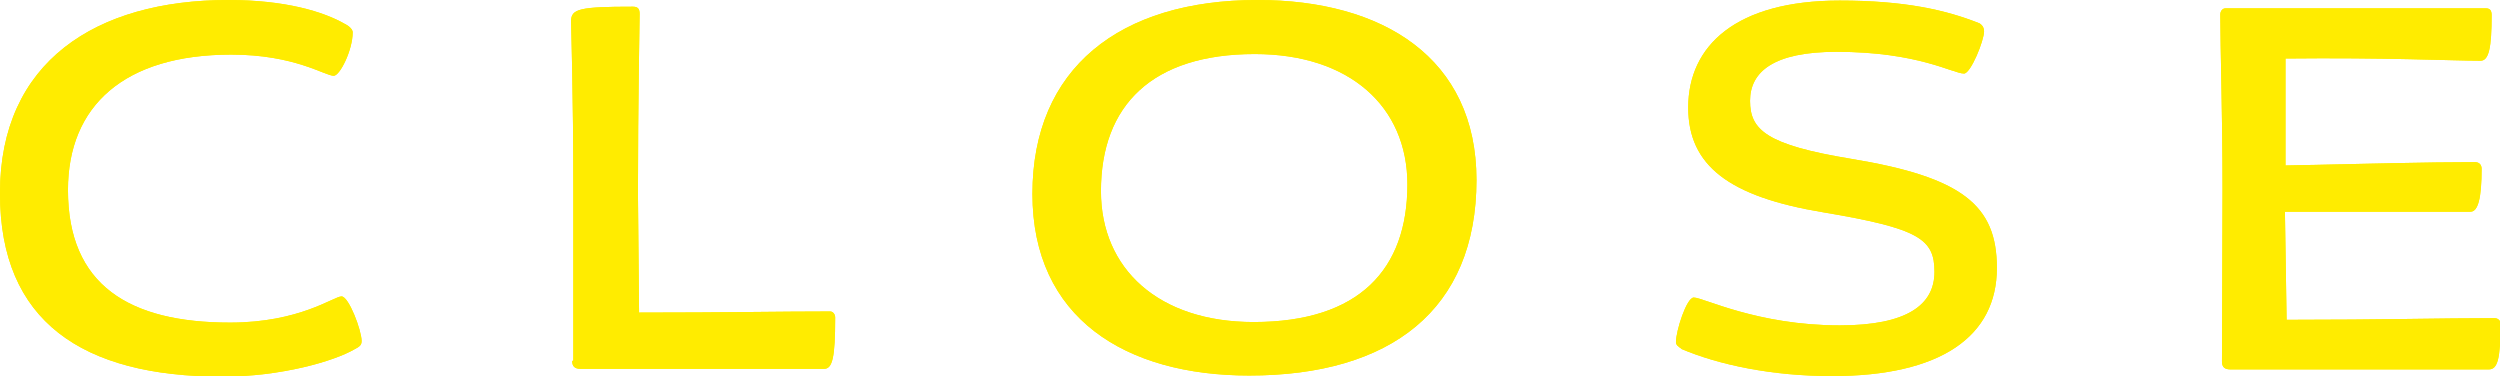 <?xml version="1.0" encoding="UTF-8"?>
<svg id="_レイヤー_2" data-name="レイヤー 2" xmlns="http://www.w3.org/2000/svg" viewBox="0 0 44.87 6.75">
  <defs>
    <style>
      .cls-1 {
        fill: #ffec00;
      }
    </style>
  </defs>
  <g id="_レイヤー_1-2" data-name="レイヤー 1">
    <g>
      <g>
        <path class="cls-1" d="M0,3.46C0,1.12,1.71,0,4.1,0c1.02,0,1.71.21,2.09.43.1.05.14.11.14.15,0,.32-.23.78-.34.78-.16,0-.7-.38-1.84-.38-1.92,0-2.93.92-2.93,2.43,0,1.71,1.1,2.38,2.91,2.38,1.25,0,1.86-.47,2-.47.13,0,.36.61.36.8,0,.07-.03.1-.13.15-.36.21-1.31.49-2.37.49-2.52,0-3.99-1-3.99-3.28Z"/>
        <path class="cls-1" d="M10.29,6.47c0-.77,0-2.01,0-3.04,0-1.78-.04-2.91-.04-3.05,0-.22.15-.26,1.11-.26.09,0,.12.04.12.13,0,.19-.03,1.54-.03,3.22l.02,2.14c1.57,0,2.53-.02,3.43-.02.05,0,.09.05.09.11,0,.72-.05.92-.2.92h-4.37c-.11,0-.15-.05-.15-.14Z"/>
        <path class="cls-1" d="M18.53,3.48c0-2.25,1.56-3.48,4.04-3.48,2.25,0,3.93,1.04,3.93,3.23,0,2.33-1.54,3.51-4.08,3.51-2.22,0-3.89-1.03-3.89-3.26ZM25.26,3.31c0-1.4-1.04-2.34-2.74-2.34-1.84,0-2.76.92-2.76,2.46,0,1.4,1.04,2.35,2.74,2.35,1.9,0,2.76-.95,2.76-2.47Z"/>
        <path class="cls-1" d="M30.18,6.26c-.06-.04-.1-.07-.1-.12,0-.2.19-.8.32-.8.17,0,1.14.5,2.62.5,1.21,0,1.7-.37,1.7-.96s-.27-.78-2-1.07c-1.69-.28-2.42-.84-2.42-1.88,0-1.11.86-1.92,2.72-1.92,1.17,0,1.91.17,2.51.41.06.04.08.09.08.14,0,.17-.24.76-.36.76-.2,0-.82-.39-2.29-.39-1.13,0-1.55.36-1.55.88s.29.79,1.81,1.04c2.01.33,2.62.84,2.62,1.96,0,1.23-1.01,1.94-2.96,1.94-1.07,0-2.03-.2-2.71-.49Z"/>
        <path class="cls-1" d="M39.88,6.47c0-.63.01-2.02.01-3.07,0-1.37-.04-2.52-.04-3.14,0-.06.04-.11.09-.11h4.68c.07,0,.1.04.1.12,0,.59-.05.82-.2.82-.48,0-1.73-.06-3.5-.04v1.92c1.47-.03,2.55-.06,3.4-.06.08,0,.12.05.12.12,0,.51-.06.77-.2.77h-3.33l.03,1.94c1.72,0,2.77-.03,3.73-.03.07,0,.11.05.11.1,0,.65-.06.82-.21.82h-4.64c-.11,0-.15-.05-.15-.14Z"/>
      </g>
      <g>
        <path class="cls-1" d="M0,3.46C0,1.12,1.71,0,4.1,0c1.02,0,1.71.21,2.09.43.1.05.14.11.14.15,0,.32-.23.78-.34.78-.16,0-.7-.38-1.84-.38-1.92,0-2.93.92-2.93,2.43,0,1.71,1.1,2.38,2.91,2.38,1.25,0,1.86-.47,2-.47.13,0,.36.61.36.8,0,.07-.03.1-.13.15-.36.21-1.31.49-2.37.49-2.52,0-3.99-1-3.99-3.28Z"/>
        <path class="cls-1" d="M10.29,6.47c0-.77,0-2.01,0-3.04,0-1.78-.04-2.91-.04-3.05,0-.22.15-.26,1.11-.26.09,0,.12.04.12.13,0,.19-.03,1.54-.03,3.22l.02,2.14c1.57,0,2.53-.02,3.43-.02.05,0,.09.05.09.11,0,.72-.05.92-.2.92h-4.37c-.11,0-.15-.05-.15-.14Z"/>
        <path class="cls-1" d="M18.53,3.48c0-2.25,1.56-3.48,4.04-3.48,2.25,0,3.93,1.04,3.93,3.23,0,2.33-1.54,3.51-4.08,3.51-2.22,0-3.89-1.03-3.89-3.26ZM25.26,3.31c0-1.4-1.04-2.34-2.74-2.34-1.84,0-2.76.92-2.76,2.46,0,1.4,1.04,2.35,2.74,2.35,1.9,0,2.76-.95,2.76-2.47Z"/>
        <path class="cls-1" d="M30.18,6.26c-.06-.04-.1-.07-.1-.12,0-.2.19-.8.32-.8.17,0,1.14.5,2.62.5,1.21,0,1.7-.37,1.7-.96s-.27-.78-2-1.07c-1.69-.28-2.42-.84-2.42-1.88,0-1.11.86-1.92,2.72-1.92,1.17,0,1.91.17,2.51.41.06.04.08.09.08.14,0,.17-.24.76-.36.76-.2,0-.82-.39-2.29-.39-1.13,0-1.55.36-1.55.88s.29.79,1.81,1.04c2.01.33,2.62.84,2.62,1.96,0,1.23-1.01,1.94-2.96,1.94-1.07,0-2.03-.2-2.71-.49Z"/>
        <path class="cls-1" d="M39.88,6.47c0-.63.01-2.02.01-3.07,0-1.37-.04-2.52-.04-3.14,0-.06.04-.11.09-.11h4.68c.07,0,.1.04.1.12,0,.59-.05.82-.2.82-.48,0-1.73-.06-3.5-.04v1.92c1.47-.03,2.55-.06,3.4-.06.08,0,.12.05.12.12,0,.51-.06.77-.2.77h-3.33l.03,1.94c1.72,0,2.77-.03,3.73-.03.07,0,.11.05.11.1,0,.65-.06.82-.21.82h-4.64c-.11,0-.15-.05-.15-.14Z"/>
      </g>
    </g>
  </g>
</svg>